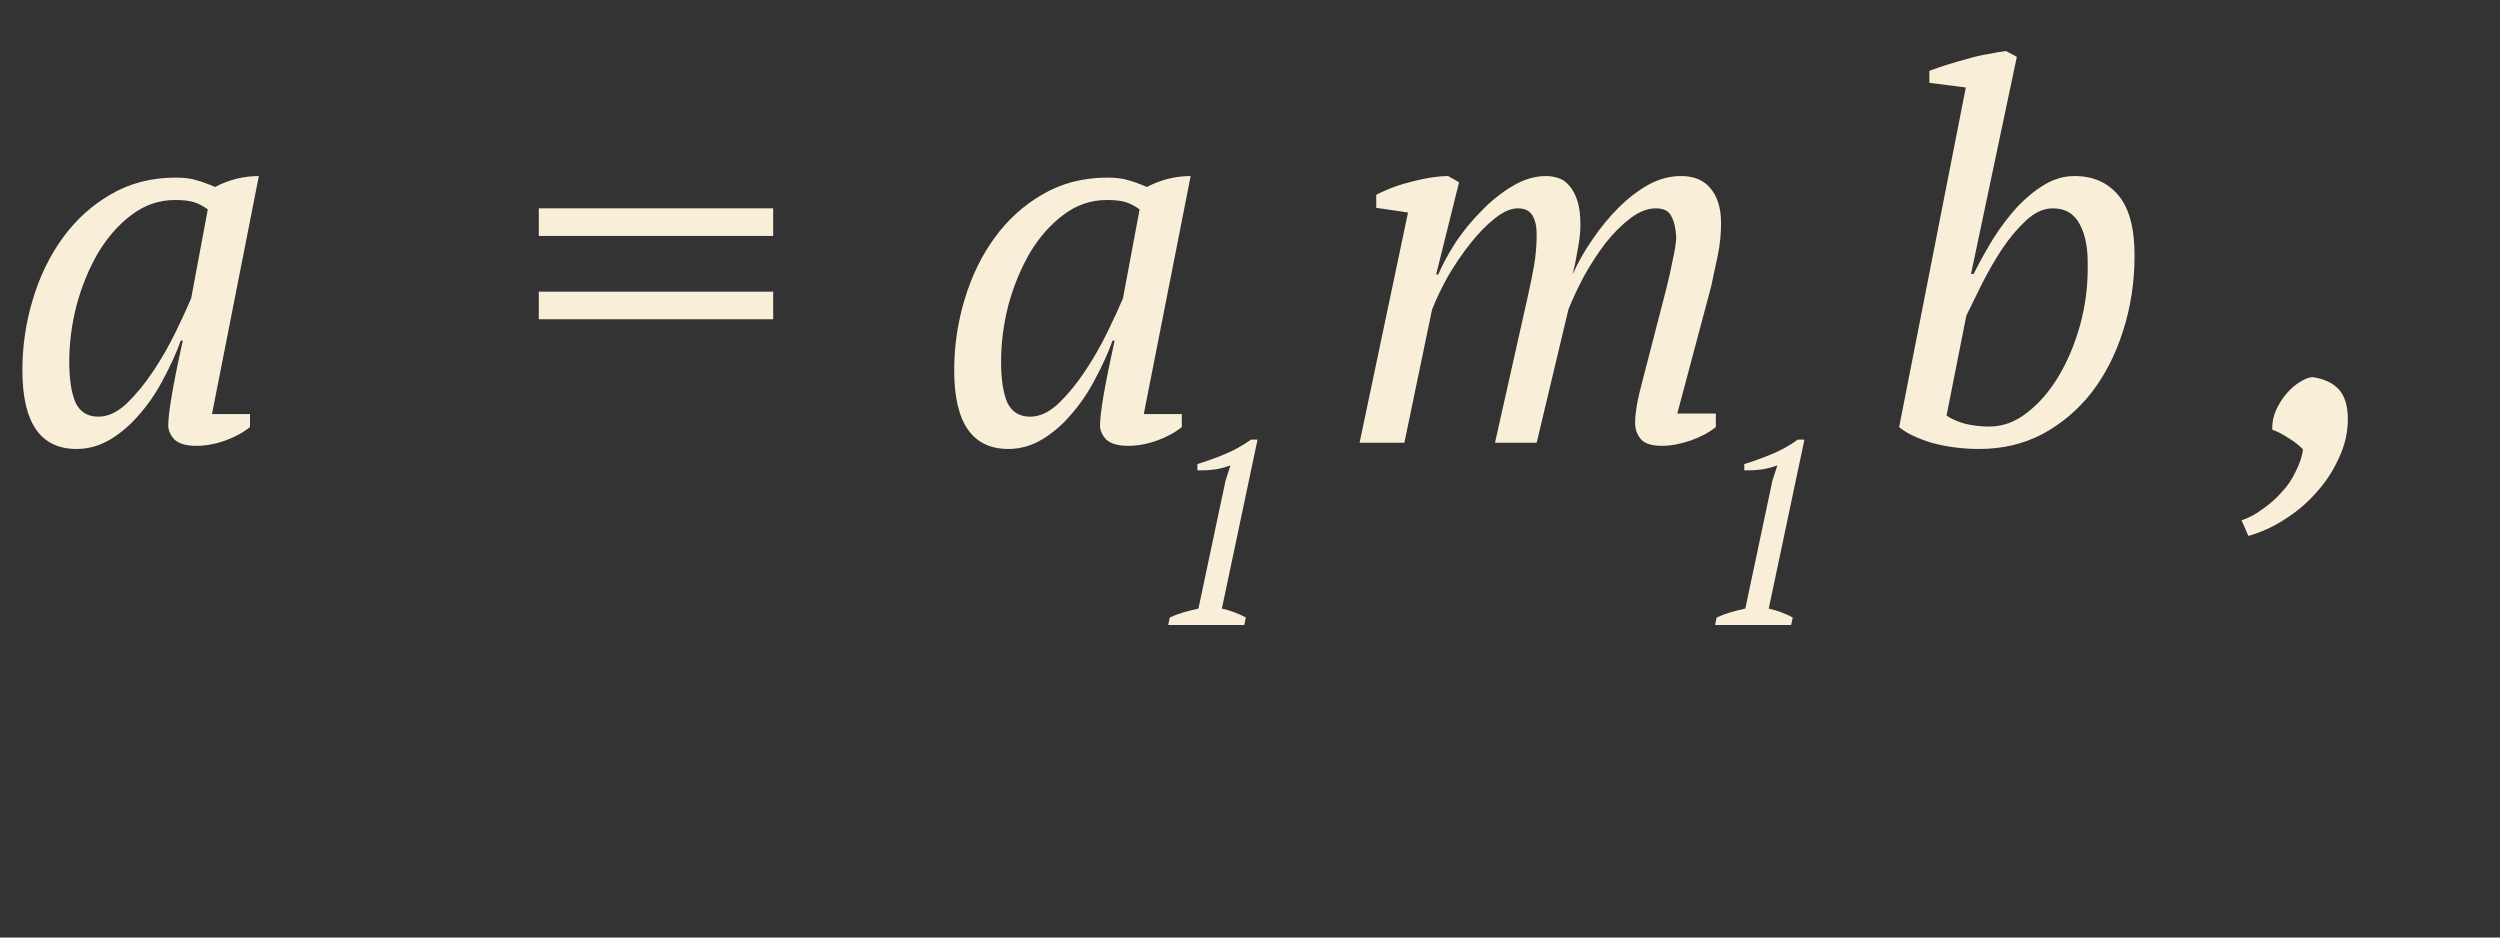 <?xml version="1.0" encoding="UTF-8"?> <svg xmlns="http://www.w3.org/2000/svg" width="96" height="36" viewBox="0 0 96 36" fill="none"><rect x="0" y="0" width="96" height="36" fill="#333333" stroke="none"/> <path d="M3.78 16C4.14 16 4.5 15.833 4.86 15.5C5.22 15.153 5.56 14.74 5.88 14.26C6.2 13.78 6.487 13.28 6.74 12.76C6.993 12.24 7.193 11.807 7.34 11.46L7.98 8.04C7.793 7.907 7.613 7.813 7.44 7.76C7.267 7.707 7.027 7.68 6.72 7.68C6.107 7.68 5.547 7.873 5.04 8.26C4.547 8.633 4.12 9.12 3.76 9.72C3.413 10.32 3.14 10.987 2.94 11.72C2.753 12.453 2.66 13.173 2.66 13.88C2.66 14.56 2.74 15.087 2.9 15.46C3.073 15.82 3.367 16 3.78 16ZM6.94 13.08C6.767 13.56 6.547 14.047 6.28 14.54C6.027 15.033 5.727 15.48 5.38 15.88C5.047 16.28 4.673 16.607 4.26 16.86C3.847 17.113 3.407 17.24 2.94 17.24C1.553 17.24 0.86 16.233 0.86 14.22C0.86 13.287 0.993 12.38 1.26 11.5C1.527 10.607 1.913 9.813 2.42 9.12C2.927 8.427 3.54 7.873 4.26 7.46C4.993 7.033 5.82 6.82 6.74 6.82C7.073 6.82 7.34 6.853 7.54 6.92C7.74 6.973 7.98 7.06 8.26 7.18C8.793 6.9 9.353 6.76 9.94 6.76L8.14 15.9H9.6V16.4C9.333 16.613 9.013 16.787 8.64 16.92C8.267 17.053 7.9 17.12 7.54 17.12C7.153 17.12 6.873 17.04 6.7 16.88C6.54 16.707 6.46 16.527 6.46 16.34C6.46 16.1 6.507 15.707 6.6 15.16C6.693 14.613 6.833 13.92 7.02 13.08H6.94ZM20.69 8H29.69V9.06H20.69V8ZM20.69 11.2H29.69V12.26H20.69V11.2ZM39.561 16C39.921 16 40.281 15.833 40.641 15.5C41.001 15.153 41.341 14.74 41.661 14.26C41.981 13.78 42.268 13.28 42.521 12.76C42.775 12.24 42.975 11.807 43.121 11.46L43.761 8.04C43.575 7.907 43.395 7.813 43.221 7.76C43.048 7.707 42.808 7.68 42.501 7.68C41.888 7.68 41.328 7.873 40.821 8.26C40.328 8.633 39.901 9.12 39.541 9.72C39.195 10.32 38.921 10.987 38.721 11.72C38.535 12.453 38.441 13.173 38.441 13.88C38.441 14.56 38.521 15.087 38.681 15.46C38.855 15.82 39.148 16 39.561 16ZM42.721 13.08C42.548 13.56 42.328 14.047 42.061 14.54C41.808 15.033 41.508 15.48 41.161 15.88C40.828 16.28 40.455 16.607 40.041 16.86C39.628 17.113 39.188 17.24 38.721 17.24C37.335 17.24 36.641 16.233 36.641 14.22C36.641 13.287 36.775 12.38 37.041 11.5C37.308 10.607 37.695 9.813 38.201 9.12C38.708 8.427 39.321 7.873 40.041 7.46C40.775 7.033 41.601 6.82 42.521 6.82C42.855 6.82 43.121 6.853 43.321 6.92C43.521 6.973 43.761 7.06 44.041 7.18C44.575 6.9 45.135 6.76 45.721 6.76L43.921 15.9H45.381V16.4C45.115 16.613 44.795 16.787 44.421 16.92C44.048 17.053 43.681 17.12 43.321 17.12C42.935 17.12 42.655 17.04 42.481 16.88C42.321 16.707 42.241 16.527 42.241 16.34C42.241 16.1 42.288 15.707 42.381 15.16C42.475 14.613 42.615 13.92 42.801 13.08H42.721ZM64.008 11C64.088 10.68 64.161 10.347 64.228 10C64.308 9.653 64.354 9.367 64.368 9.14C64.354 8.793 64.294 8.52 64.188 8.32C64.094 8.107 63.894 8 63.588 8C63.268 8 62.941 8.127 62.608 8.38C62.274 8.633 61.954 8.953 61.648 9.34C61.354 9.727 61.081 10.147 60.828 10.6C60.588 11.053 60.388 11.48 60.228 11.88L59.008 17H57.408L58.668 11.38C58.761 10.967 58.841 10.573 58.908 10.2C58.974 9.813 59.008 9.413 59.008 9C59.008 8.693 58.954 8.453 58.848 8.28C58.741 8.093 58.554 8 58.288 8C58.021 8 57.728 8.127 57.408 8.38C57.088 8.633 56.774 8.953 56.468 9.34C56.161 9.727 55.874 10.147 55.608 10.6C55.354 11.053 55.148 11.487 54.988 11.9L53.928 17H52.208L54.068 8.16L52.848 7.98V7.48C53.288 7.253 53.761 7.08 54.268 6.96C54.788 6.827 55.234 6.76 55.608 6.76L56.028 7L55.148 10.54H55.228C55.388 10.167 55.608 9.76 55.888 9.32C56.181 8.88 56.514 8.473 56.888 8.1C57.261 7.713 57.661 7.393 58.088 7.14C58.514 6.887 58.941 6.76 59.368 6.76C59.528 6.76 59.688 6.787 59.848 6.84C60.008 6.893 60.148 6.993 60.268 7.14C60.388 7.273 60.488 7.46 60.568 7.7C60.648 7.94 60.688 8.247 60.688 8.62C60.688 8.913 60.654 9.227 60.588 9.56C60.534 9.893 60.468 10.22 60.388 10.54C60.588 10.087 60.841 9.64 61.148 9.2C61.454 8.747 61.788 8.34 62.148 7.98C62.508 7.62 62.888 7.327 63.288 7.1C63.701 6.873 64.121 6.76 64.548 6.76C65.054 6.76 65.434 6.92 65.688 7.24C65.954 7.56 66.088 8 66.088 8.56C66.088 8.987 66.048 9.393 65.968 9.78C65.888 10.153 65.801 10.56 65.708 11L64.408 15.88H65.888V16.4C65.621 16.613 65.294 16.787 64.908 16.92C64.521 17.053 64.154 17.12 63.808 17.12C63.421 17.12 63.154 17.033 63.008 16.86C62.861 16.687 62.788 16.48 62.788 16.24C62.788 15.853 62.881 15.32 63.068 14.64L64.008 11ZM75.487 3.36L74.087 3.18V2.72C74.3 2.64 74.534 2.56 74.787 2.48C75.04 2.4 75.294 2.327 75.547 2.26C75.814 2.18 76.074 2.12 76.327 2.08C76.58 2.027 76.814 1.987 77.027 1.96L77.447 2.18L75.687 10.52H75.787C76.027 10.04 76.287 9.573 76.567 9.12C76.86 8.667 77.167 8.267 77.487 7.92C77.82 7.573 78.167 7.293 78.527 7.08C78.887 6.867 79.267 6.76 79.667 6.76C80.374 6.76 80.934 7.007 81.347 7.5C81.76 7.993 81.967 8.76 81.967 9.8C81.967 10.827 81.82 11.793 81.527 12.7C81.247 13.593 80.847 14.38 80.327 15.06C79.807 15.727 79.18 16.26 78.447 16.66C77.714 17.047 76.9 17.24 76.007 17.24C75.354 17.24 74.74 17.16 74.167 17C73.607 16.827 73.194 16.627 72.927 16.4L75.487 3.36ZM78.827 8C78.48 8 78.14 8.153 77.807 8.46C77.474 8.767 77.16 9.14 76.867 9.58C76.587 10.007 76.327 10.46 76.087 10.94C75.86 11.407 75.667 11.8 75.507 12.12L74.747 15.96C74.947 16.093 75.194 16.2 75.487 16.28C75.794 16.347 76.094 16.38 76.387 16.38C76.907 16.38 77.394 16.2 77.847 15.84C78.314 15.48 78.72 15.007 79.067 14.42C79.414 13.833 79.687 13.173 79.887 12.44C80.087 11.693 80.18 10.94 80.167 10.18C80.18 9.54 80.08 9.02 79.867 8.62C79.654 8.207 79.307 8 78.827 8ZM86.077 19.98C86.357 19.887 86.63 19.74 86.897 19.54C87.163 19.353 87.403 19.14 87.617 18.9C87.844 18.66 88.023 18.393 88.157 18.1C88.303 17.82 88.397 17.54 88.437 17.26C88.303 17.113 88.117 16.967 87.877 16.82C87.65 16.673 87.444 16.567 87.257 16.5C87.243 16.247 87.29 16 87.397 15.76C87.504 15.52 87.637 15.307 87.797 15.12C87.957 14.933 88.124 14.787 88.297 14.68C88.484 14.56 88.65 14.493 88.797 14.48C89.25 14.547 89.59 14.707 89.817 14.96C90.043 15.213 90.157 15.593 90.157 16.1C90.157 16.607 90.043 17.1 89.817 17.58C89.603 18.06 89.317 18.5 88.957 18.9C88.61 19.3 88.204 19.647 87.737 19.94C87.284 20.233 86.817 20.447 86.337 20.58L86.077 19.98Z" fill="#F9EFD9"></path> <path d="M47.78 24H44.86L44.92 23.71C45.1 23.63 45.28 23.563 45.46 23.51C45.647 23.457 45.833 23.41 46.02 23.37L47.06 18.46L47.25 17.87C47.057 17.943 46.85 17.997 46.63 18.03C46.41 18.057 46.193 18.067 45.98 18.06V17.82C46.307 17.72 46.65 17.597 47.01 17.45C47.37 17.303 47.713 17.113 48.04 16.88H48.29L46.92 23.37C47.247 23.443 47.553 23.557 47.84 23.71L47.78 24Z" fill="#F9EFD9"></path> <path d="M68.78 24H65.86L65.92 23.71C66.1 23.63 66.28 23.563 66.46 23.51C66.647 23.457 66.833 23.41 67.02 23.37L68.06 18.46L68.25 17.87C68.057 17.943 67.85 17.997 67.63 18.03C67.41 18.057 67.193 18.067 66.98 18.06V17.82C67.307 17.72 67.65 17.597 68.01 17.45C68.37 17.303 68.713 17.113 69.04 16.88H69.29L67.92 23.37C68.247 23.443 68.553 23.557 68.84 23.71L68.78 24Z" fill="#F9EFD9"></path> </svg> 